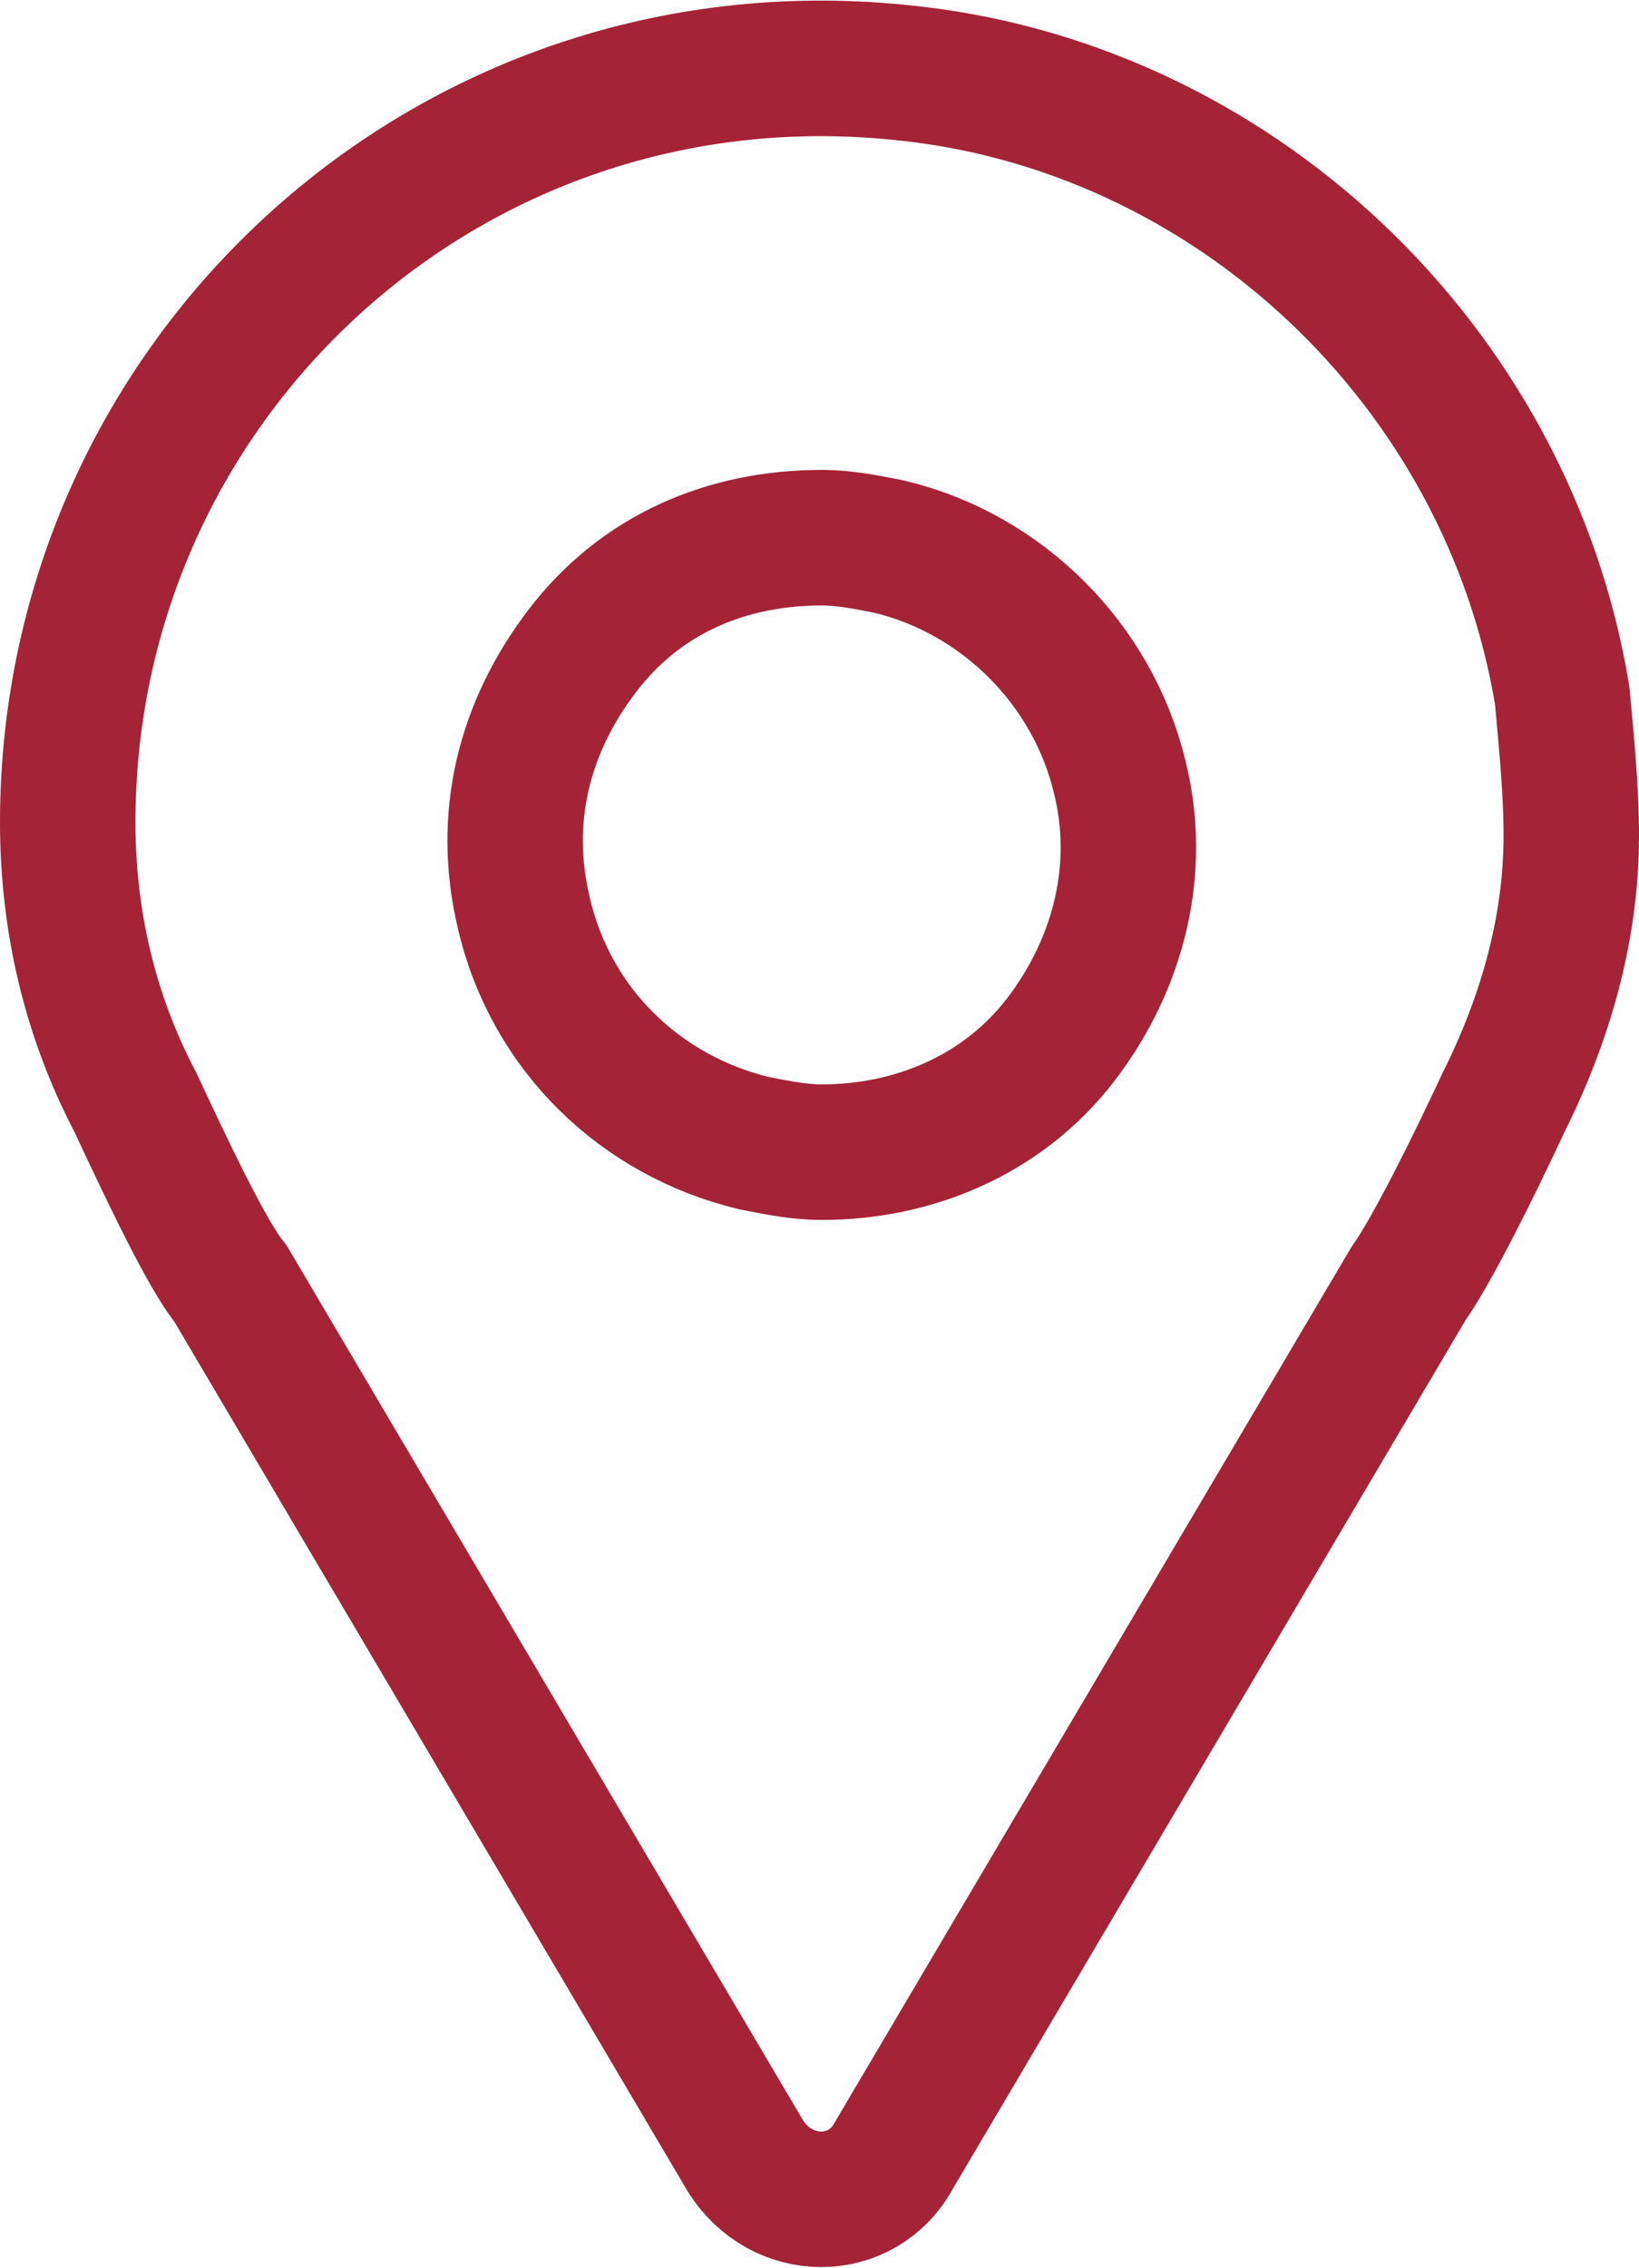 <?xml version="1.0" encoding="utf-8"?>
<!-- Generator: Adobe Illustrator 26.2.1, SVG Export Plug-In . SVG Version: 6.00 Build 0)  -->
<svg version="1.1" id="a" xmlns="http://www.w3.org/2000/svg" xmlns:xlink="http://www.w3.org/1999/xlink" x="0px" y="0px"
	 viewBox="0 0 36.3 50.2" style="enable-background:new 0 0 36.3 50.2;" xml:space="preserve">
<style type="text/css">
	.st0{fill:none;stroke:#A52336;stroke-width:3;stroke-linecap:round;stroke-linejoin:round;}
</style>
<path class="st0" d="M34.8,18.5c0-1-0.1-2-0.2-3.1C33.4,8.1,27.3,2.3,19.9,1.6c-10-1-18.4,6.8-18.4,16.6v0c0,2.2,0.5,4.3,1.5,6.2
	c0.7,1.5,1.6,3.4,2.1,4l11.4,19.3c0.8,1.3,2.6,1.3,3.3,0l11.4-19.3c0.5-0.7,1.4-2.5,2.1-4C34.2,22.6,34.8,20.6,34.8,18.5L34.8,18.5z
	"/>
<path class="st0" d="M18.2,25.5c-0.5,0-1-0.1-1.5-0.2c-2.5-0.6-4.5-2.5-5.1-5.1c-0.5-2.1,0-4.1,1.3-5.8s3.2-2.5,5.3-2.5
	c0.5,0,1,0.1,1.5,0.2c2.5,0.6,4.5,2.6,5.1,5.1c0.5,2,0,4.1-1.3,5.8S20.2,25.5,18.2,25.5L18.2,25.5L18.2,25.5z"/>
</svg>
